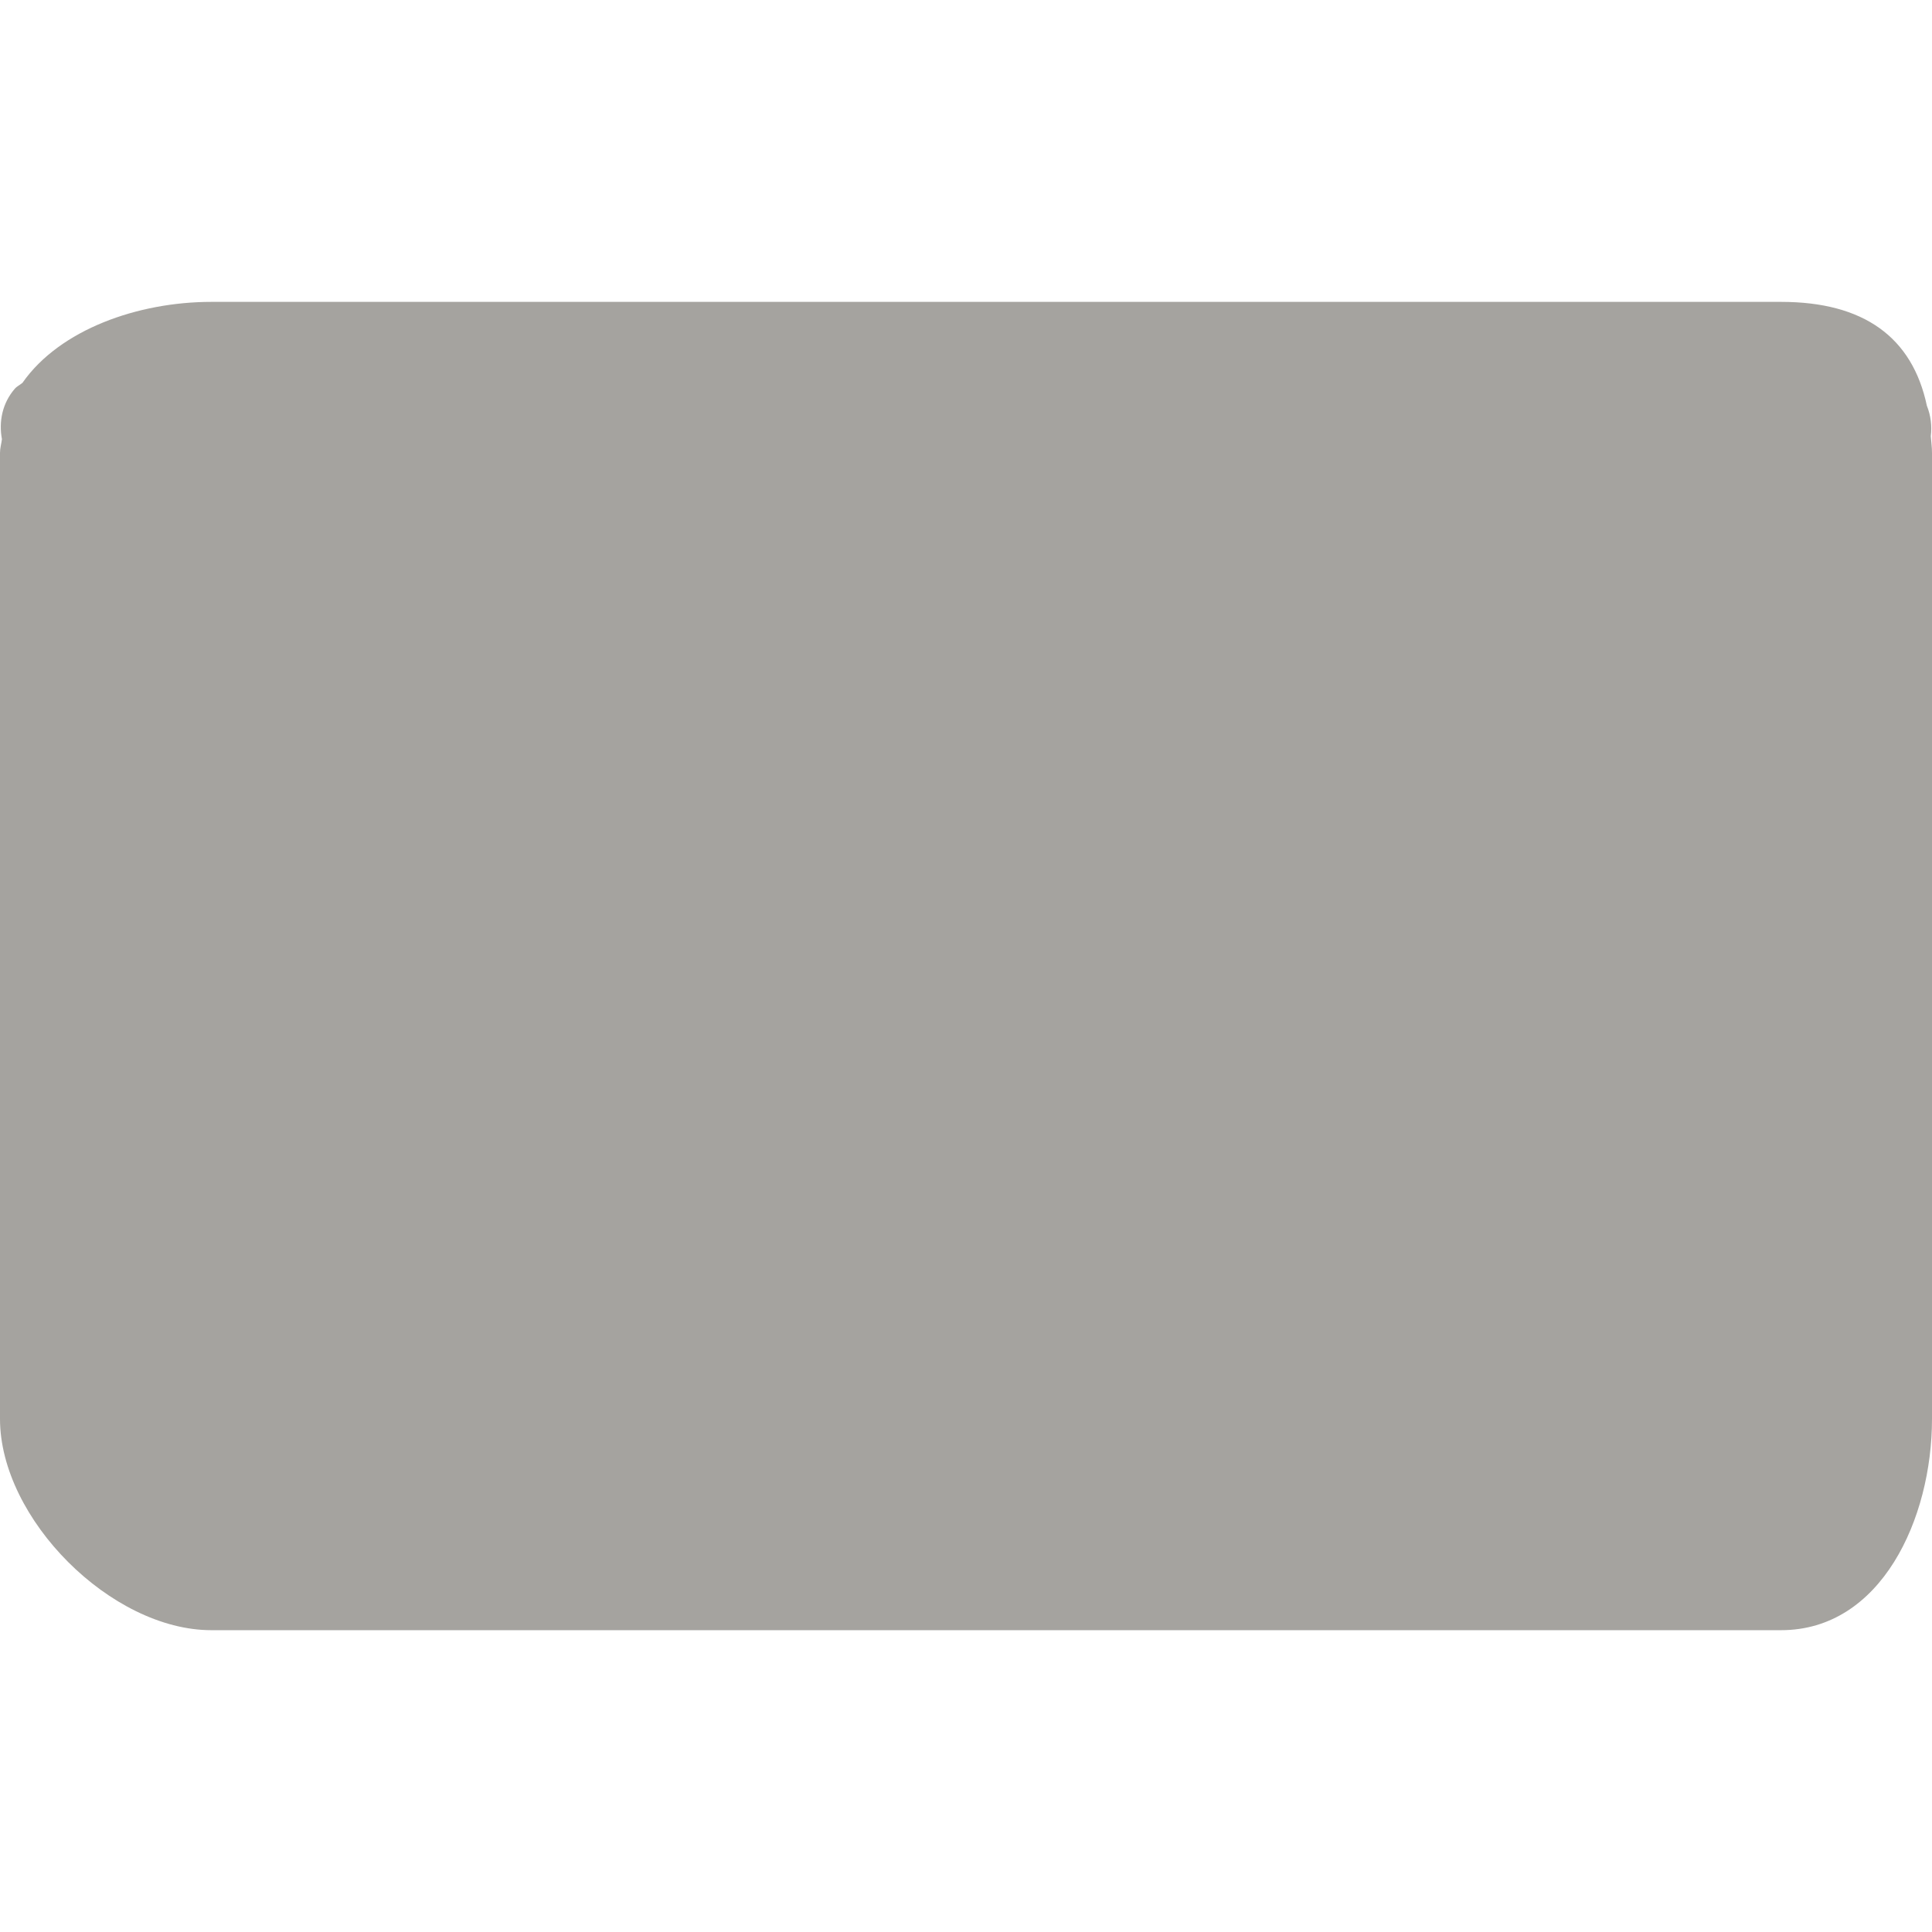 <?xml version="1.0" encoding="utf-8"?>
<!DOCTYPE svg PUBLIC "-//W3C//DTD SVG 1.1//EN" "http://www.w3.org/Graphics/SVG/1.1/DTD/svg11.dtd">
<svg version="1.1" id="icon" xmlns="http://www.w3.org/2000/svg" xmlns:xlink="http://www.w3.org/1999/xlink" x="0px" y="0px"
	 width="32px" height="32px" viewBox="-133.5 166.5 32 32" enable-background="new -133.5 166.5 32 32" xml:space="preserve">
<g id="mail">
	<g>
		<path fill="#A5A39F" d="M-101.52,173.725c0.021-0.17,0-0.342-0.065-0.505c-0.241-1.135-1.046-1.72-2.415-1.72h-26
			c-1.209,0-2.509,0.455-3.128,1.341c-0.042,0.035-0.091,0.056-0.128,0.099c-0.207,0.24-0.266,0.545-0.212,0.834
			c-0.009,0.076-0.032,0.146-0.032,0.227v16c0,1.656,1.843,3.5,3.5,3.5h26c1.657,0,2.5-1.844,2.5-3.5v-16
			C-101.5,173.902-101.514,173.816-101.52,173.725z"/>
	</g>
</g>
</svg>
